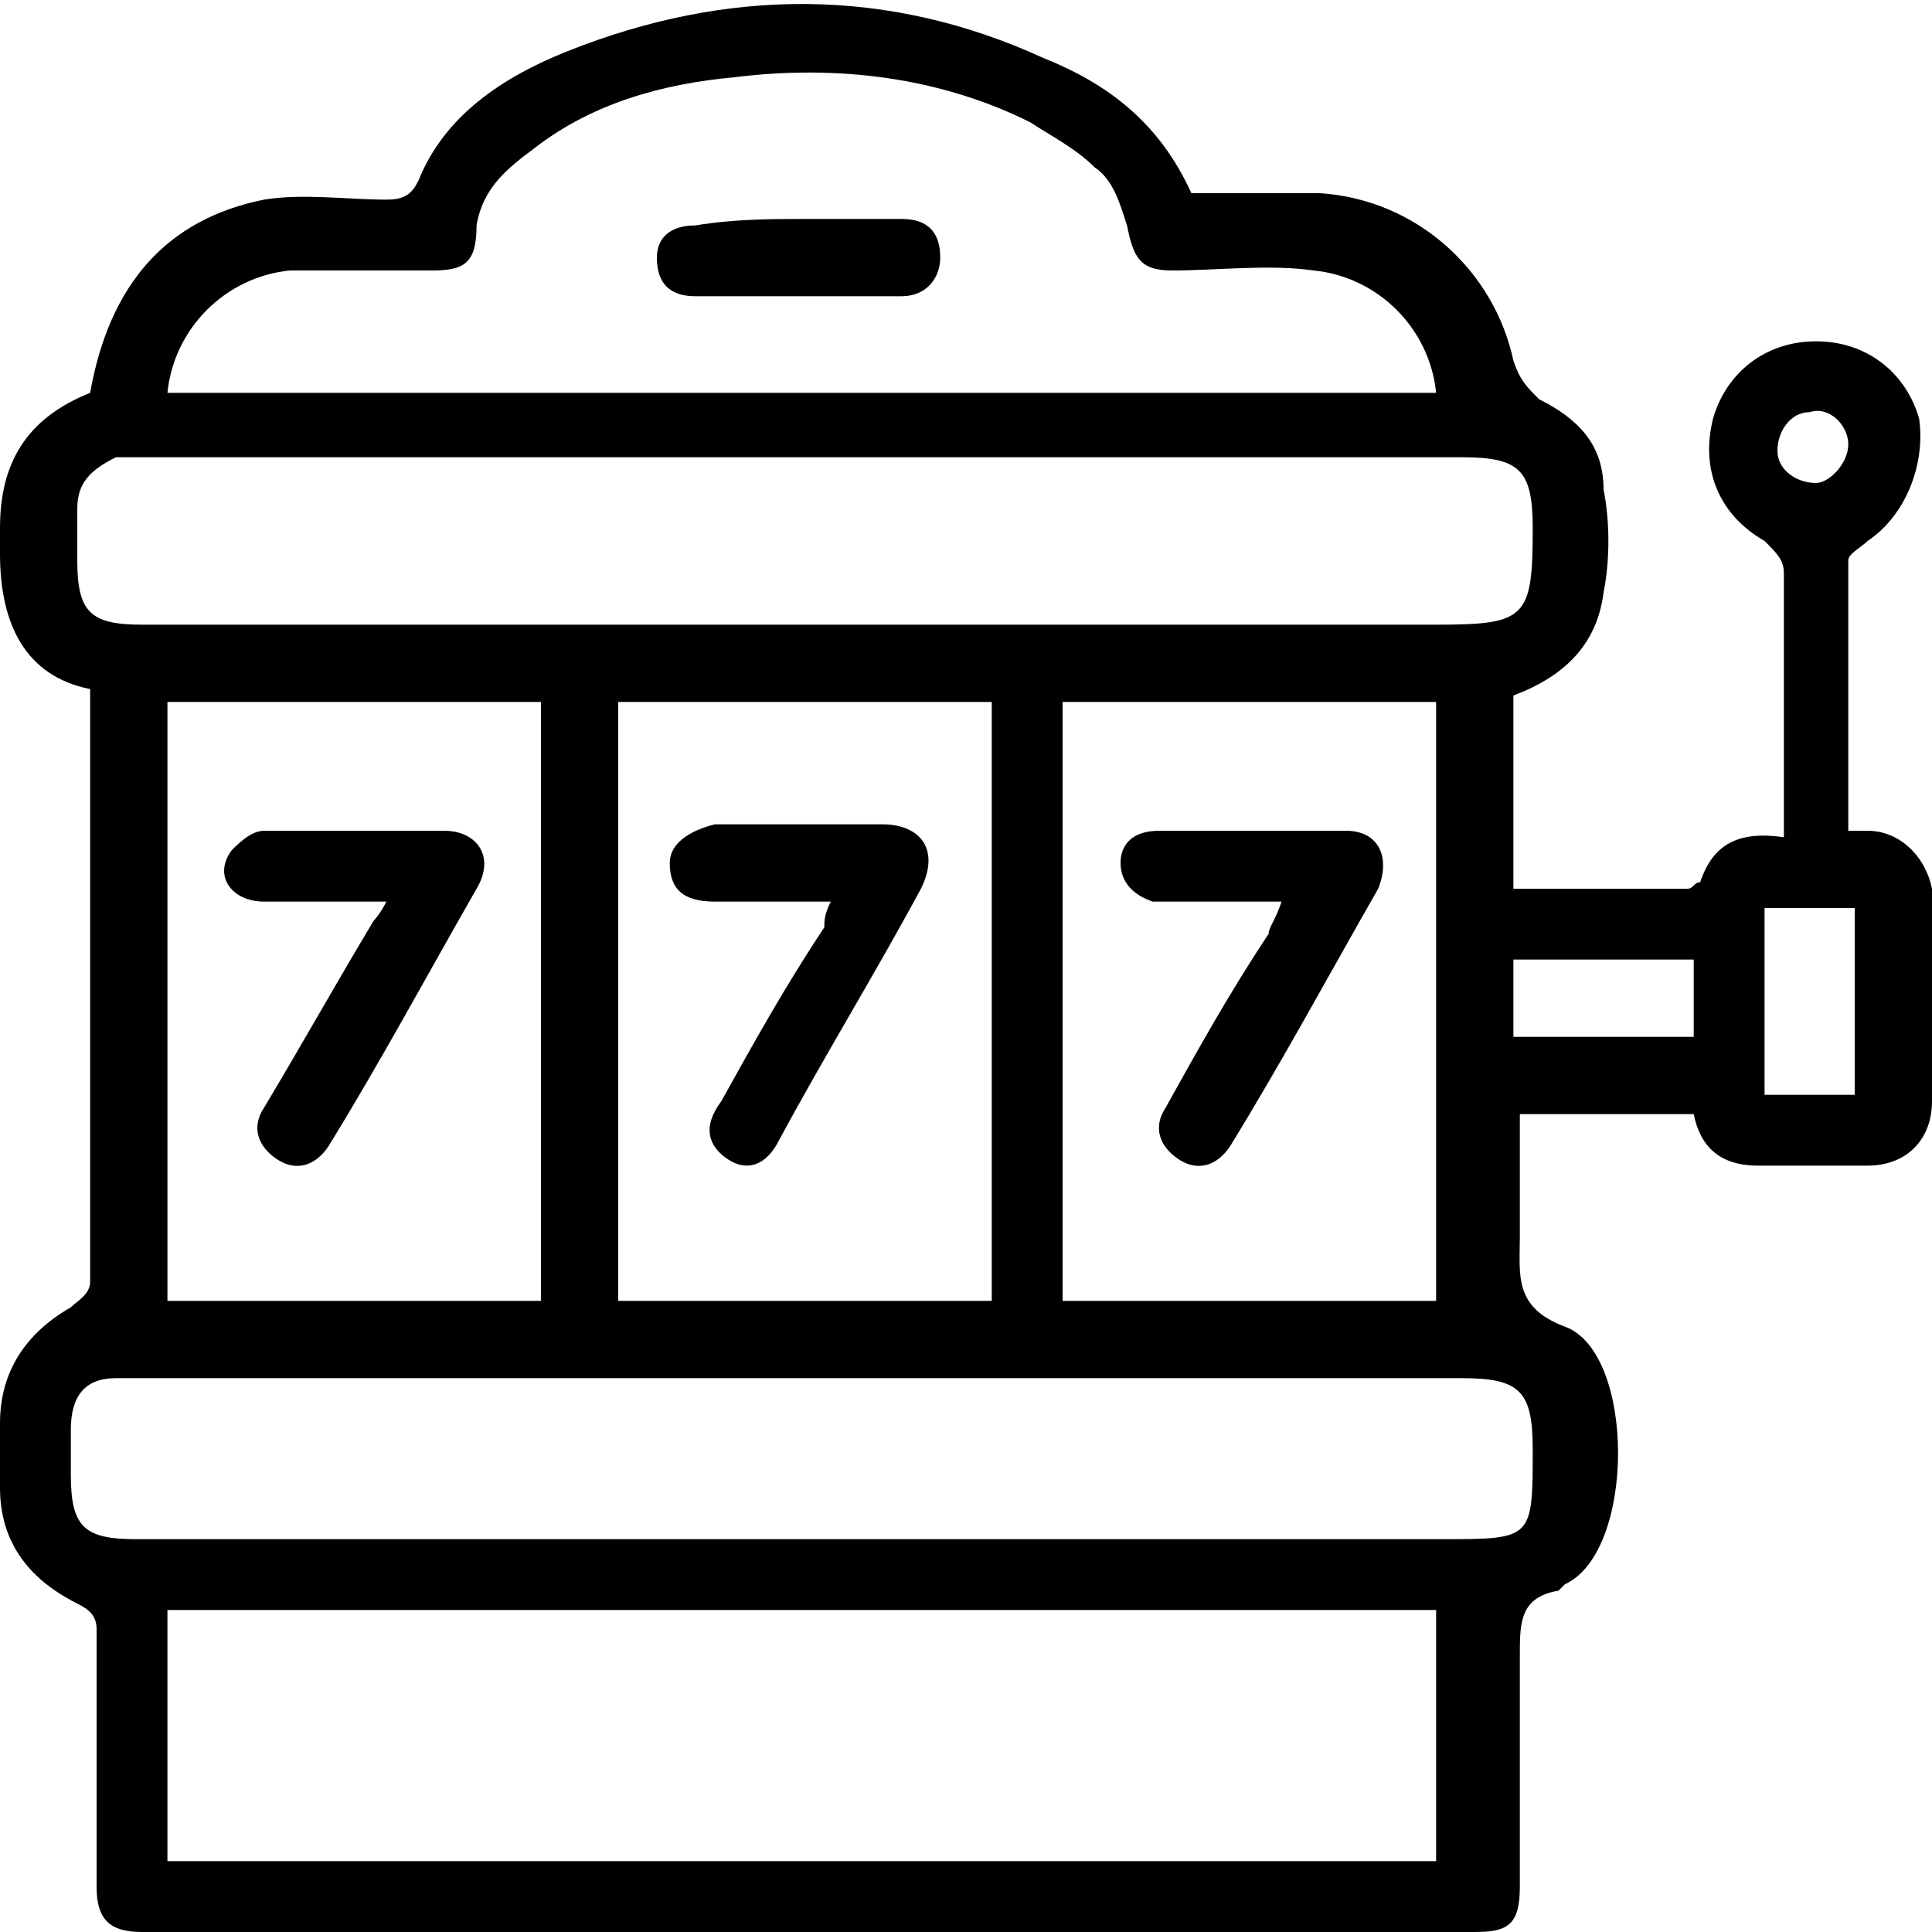 <?xml version="1.0" encoding="iso-8859-1"?>
<!-- Generator: Adobe Illustrator 27.0.0, SVG Export Plug-In . SVG Version: 6.00 Build 0)  -->
<!DOCTYPE svg PUBLIC "-//W3C//DTD SVG 1.1//EN" "http://www.w3.org/Graphics/SVG/1.1/DTD/svg11.dtd">
<svg version="1.1" id="Layer_1" xmlns:x="http://ns.adobe.com/Extensibility/1.0/" xmlns:i="http://ns.adobe.com/AdobeIllustrator/10.0/" xmlns:graph="http://ns.adobe.com/Graphs/1.0/"
	 xmlns="http://www.w3.org/2000/svg" xmlns:xlink="http://www.w3.org/1999/xlink" x="0px" y="0px" width="30px" height="30px"
	 viewBox="0 0 30 30" style="enable-background:new 0 0 30 30;" xml:space="preserve">
<g>
	<path d="M26.3,17.3c-0.9,0-1.8,0-2.7,0c0,0.1,0,0.2,0,0.3c0,0.5,0,1.1,0,1.6c0,0.6-0.1,1.1,0.7,1.4c1.1,0.4,1.1,3.5,0,4
		c0,0-0.1,0.1-0.1,0.1c-0.6,0.1-0.6,0.5-0.6,1c0,1.2,0,2.4,0,3.6c0,0.6-0.2,0.7-0.7,0.7C15.9,30,9,30,2.2,30c-0.5,0-0.7-0.2-0.7-0.7
		c0-1.3,0-2.7,0-4c0-0.2-0.1-0.3-0.3-0.4C0.4,24.5,0,23.9,0,23.1c0-0.3,0-0.7,0-1c0-0.8,0.4-1.4,1.1-1.8c0.1-0.1,0.3-0.2,0.3-0.4
		c0-3,0-6,0-9c0-0.1,0-0.1,0-0.2C0.4,10.5,0,9.7,0,8.6c0-0.1,0-0.2,0-0.4C0,7.2,0.4,6.5,1.4,6.1c0.3-1.7,1.2-2.7,2.7-3
		C4.7,3,5.4,3.1,6,3.1c0.3,0,0.4-0.1,0.5-0.3c0.4-1,1.3-1.6,2.3-2c2.5-1,5-1,7.4,0.1c1,0.4,1.8,1,2.3,2.1C18.6,3,18.7,3,18.9,3
		c0.5,0,1,0,1.6,0c1.5,0.1,2.7,1.2,3,2.6c0.1,0.3,0.2,0.4,0.4,0.6c0.6,0.3,1,0.7,1,1.4c0.1,0.5,0.1,1.1,0,1.6
		c-0.1,0.8-0.6,1.3-1.4,1.6c0,0.5,0,1,0,1.5c0,0.5,0,1,0,1.5c0.9,0,1.8,0,2.7,0c0.1,0,0.1-0.1,0.2-0.1c0.2-0.6,0.6-0.8,1.3-0.7
		c0-0.2,0-0.4,0-0.6c0-1.2,0-2.3,0-3.5c0-0.2-0.1-0.3-0.3-0.5c-0.7-0.4-1-1.1-0.8-1.9c0.2-0.7,0.8-1.2,1.6-1.2
		c0.8,0,1.4,0.5,1.6,1.2C29.9,7.2,29.6,8,29,8.4c-0.1,0.1-0.3,0.2-0.3,0.3c0,1.4,0,2.8,0,4.2c0.1,0,0.2,0,0.3,0c0.5,0,0.9,0.4,1,0.9
		c0,1.1,0,2.2,0,3.3c0,0.6-0.4,1-1,1c-0.6,0-1.1,0-1.7,0C26.7,18.1,26.4,17.8,26.3,17.3z M22.3,28.9c0-1.3,0-2.6,0-3.9
		c-6.6,0-13.2,0-19.7,0c0,1.3,0,2.6,0,3.9C9.2,28.9,15.8,28.9,22.3,28.9z M12.4,9.7c3.3,0,6.6,0,9.9,0c1.4,0,1.5-0.1,1.5-1.5
		c0-0.9-0.2-1.1-1.1-1.1c-6.8,0-13.7,0-20.5,0c-0.1,0-0.3,0-0.4,0C1.4,7.3,1.2,7.5,1.2,7.9c0,0.3,0,0.5,0,0.8c0,0.8,0.2,1,1,1
		C5.6,9.7,9,9.7,12.4,9.7z M12.5,23.9c3.3,0,6.6,0,9.9,0c1.4,0,1.4,0,1.4-1.4c0-0.9-0.2-1.1-1.1-1.1c-6.9,0-13.7,0-20.6,0
		c-0.1,0-0.2,0-0.3,0c-0.5,0-0.7,0.3-0.7,0.8c0,0.2,0,0.5,0,0.7c0,0.8,0.2,1,1,1C5.6,23.9,9.1,23.9,12.5,23.9z M2.6,6.1
		c6.6,0,13.1,0,19.7,0c-0.1-1-0.9-1.8-1.9-1.9c-0.7-0.1-1.5,0-2.2,0c-0.5,0-0.6-0.2-0.7-0.7c-0.1-0.3-0.2-0.7-0.5-0.9
		c-0.3-0.3-0.7-0.5-1-0.7c-1.4-0.7-3-0.9-4.6-0.7c-1.1,0.1-2.2,0.4-3.1,1.1C7.9,2.6,7.5,2.9,7.4,3.5C7.4,4.1,7.2,4.2,6.7,4.2
		c-0.7,0-1.5,0-2.2,0C3.5,4.3,2.7,5.1,2.6,6.1z M15.4,20.2c0-3.1,0-6.2,0-9.3c-2,0-3.9,0-5.8,0c0,3.1,0,6.2,0,9.3
		C11.5,20.2,13.4,20.2,15.4,20.2z M8.4,10.9c-2,0-3.9,0-5.8,0c0,3.1,0,6.2,0,9.3c1.9,0,3.9,0,5.8,0C8.4,17.1,8.4,14,8.4,10.9z
		 M22.3,20.2c0-3.1,0-6.2,0-9.3c-2,0-3.9,0-5.8,0c0,3.1,0,6.2,0,9.3C18.5,20.2,20.4,20.2,22.3,20.2z M28.8,17c0-1,0-2,0-2.9
		c-0.5,0-0.9,0-1.4,0c0,1,0,1.9,0,2.9C27.9,17,28.3,17,28.8,17z M26.3,14.9c-0.9,0-1.8,0-2.8,0c0,0.4,0,0.8,0,1.2c0.9,0,1.8,0,2.8,0
		C26.3,15.7,26.3,15.3,26.3,14.9z M28.7,6.9c0-0.3-0.3-0.6-0.6-0.5c-0.3,0-0.5,0.3-0.5,0.6c0,0.3,0.3,0.5,0.6,0.5
		C28.4,7.5,28.7,7.2,28.7,6.9z"/>
	<path d="M12.5,3.4c0.5,0,1,0,1.5,0c0.4,0,0.6,0.2,0.6,0.6c0,0.3-0.2,0.6-0.6,0.6c-1.1,0-2.1,0-3.2,0c-0.4,0-0.6-0.2-0.6-0.6
		c0-0.3,0.2-0.5,0.6-0.5C11.4,3.4,12,3.4,12.5,3.4z"/>
	<path d="M12.9,14c-0.6,0-1.2,0-1.8,0c-0.5,0-0.7-0.2-0.7-0.6c0-0.3,0.3-0.5,0.7-0.6c0.9,0,1.7,0,2.6,0c0.6,0,0.9,0.4,0.6,1
		c-0.7,1.3-1.5,2.6-2.2,3.9c-0.2,0.4-0.5,0.5-0.8,0.3c-0.3-0.2-0.4-0.5-0.1-0.9c0.5-0.9,1-1.8,1.6-2.7C12.8,14.3,12.8,14.2,12.9,14z
		"/>
	<path d="M6,14c-0.7,0-1.3,0-1.9,0c-0.5,0-0.8-0.4-0.5-0.8c0.1-0.1,0.3-0.3,0.5-0.3c0.9,0,1.9,0,2.8,0c0.5,0,0.8,0.4,0.5,0.9
		c-0.8,1.4-1.5,2.7-2.3,4c-0.2,0.3-0.5,0.4-0.8,0.2c-0.3-0.2-0.4-0.5-0.2-0.8c0.6-1,1.1-1.9,1.7-2.9C5.8,14.3,5.9,14.2,6,14z"/>
	<path d="M19.9,14c-0.6,0-1.1,0-1.6,0c-0.1,0-0.2,0-0.4,0c-0.3-0.1-0.5-0.3-0.5-0.6c0-0.3,0.2-0.5,0.6-0.5c1,0,1.9,0,2.9,0
		c0.5,0,0.7,0.4,0.5,0.9c-0.8,1.4-1.5,2.7-2.3,4c-0.2,0.3-0.5,0.4-0.8,0.2c-0.3-0.2-0.4-0.5-0.2-0.8c0.5-0.9,1-1.8,1.6-2.7
		C19.7,14.4,19.8,14.3,19.9,14z"/>
</g>
</svg>
